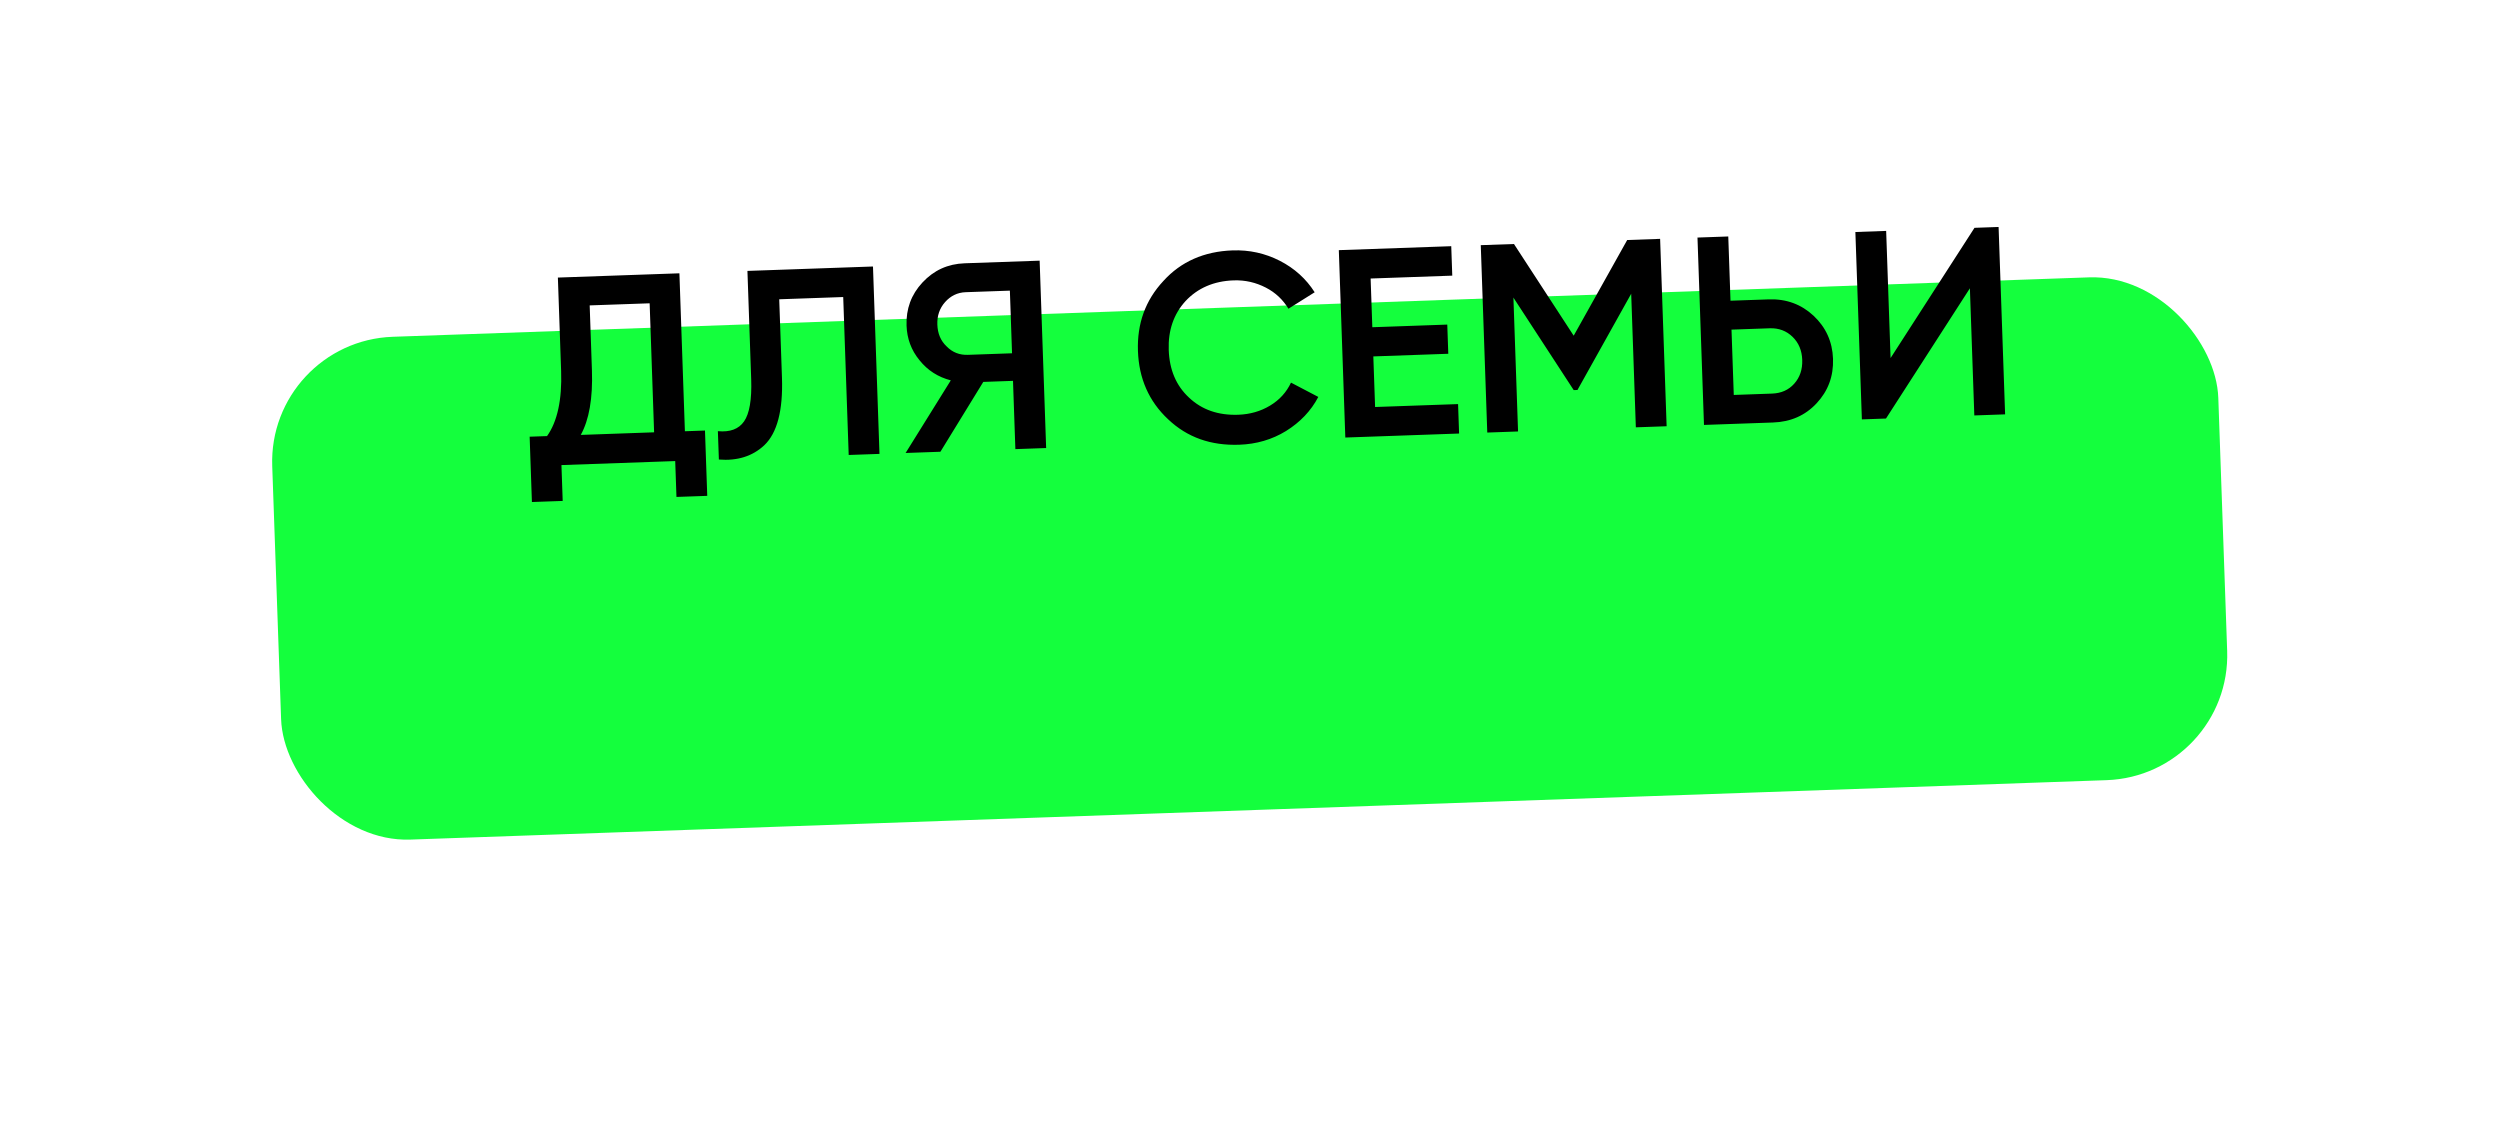 <?xml version="1.0" encoding="UTF-8"?> <svg xmlns="http://www.w3.org/2000/svg" width="140" height="63" viewBox="0 0 140 63" fill="none"><g filter="url(#filter0_d_2776_25)"><rect width="109.089" height="28.185" rx="7" transform="matrix(0.999 -0.035 0.035 0.999 15 7.829)" fill="#14FF3D"></rect></g><path d="M38.047 15.305L38.354 24.15L39.479 24.11L39.606 27.768L37.882 27.828L37.812 25.82L31.441 26.044L31.511 28.052L29.787 28.113L29.66 24.455L30.634 24.421C31.207 23.62 31.479 22.395 31.423 20.776L31.241 15.544L38.047 15.305ZM32.523 24.355L36.63 24.21L36.38 16.985L33.022 17.102L33.148 20.745C33.202 22.304 32.989 23.513 32.523 24.355ZM40.257 25.734L40.201 24.145C40.879 24.211 41.368 24.029 41.668 23.598C41.968 23.167 42.106 22.382 42.067 21.243L41.856 15.171L48.887 14.924L49.251 25.418L47.527 25.479L47.22 16.634L43.637 16.76L43.79 21.152C43.853 22.981 43.522 24.253 42.795 24.939C42.141 25.548 41.295 25.817 40.257 25.734ZM54.023 14.744L58.22 14.597L58.584 25.09L56.861 25.151L56.728 21.328L55.064 21.387L52.663 25.298L50.714 25.367L53.245 21.3C52.533 21.115 51.95 20.745 51.495 20.176C51.025 19.607 50.792 18.955 50.767 18.235C50.735 17.306 51.022 16.5 51.659 15.818C52.295 15.135 53.078 14.777 54.023 14.744ZM54.201 19.871L56.674 19.784L56.553 16.276L54.079 16.363C53.614 16.379 53.231 16.573 52.927 16.914C52.61 17.27 52.474 17.695 52.491 18.175C52.508 18.669 52.673 19.084 53.014 19.402C53.341 19.736 53.736 19.887 54.201 19.871ZM69.4 24.905C67.811 24.961 66.489 24.497 65.419 23.484C64.333 22.472 63.778 21.186 63.725 19.656C63.672 18.127 64.137 16.82 65.15 15.734C66.132 14.649 67.433 14.078 69.022 14.022C69.967 13.989 70.844 14.183 71.669 14.604C72.494 15.026 73.145 15.618 73.622 16.367L72.153 17.289C71.85 16.789 71.431 16.384 70.881 16.103C70.331 15.822 69.74 15.678 69.081 15.701C67.971 15.74 67.07 16.132 66.389 16.861C65.724 17.59 65.411 18.502 65.449 19.596C65.487 20.705 65.863 21.593 66.577 22.258C67.306 22.953 68.233 23.265 69.342 23.226C70.002 23.203 70.596 23.032 71.125 22.713C71.655 22.395 72.045 21.961 72.296 21.427L73.825 22.228C73.417 23.008 72.809 23.645 72.015 24.138C71.236 24.616 70.36 24.872 69.4 24.905ZM76.906 19.959L77.005 22.792L81.652 22.629L81.709 24.278L75.338 24.502L74.974 14.008L81.27 13.787L81.327 15.436L76.755 15.597L76.85 18.325L81.047 18.177L81.104 19.811L76.906 19.959ZM91.123 13.441L92.967 13.376L93.331 23.87L91.607 23.93L91.347 16.45L88.338 21.839L88.128 21.846L84.751 16.666L85.011 24.162L83.287 24.223L82.923 13.729L84.782 13.664L88.127 18.799L91.123 13.441ZM96.908 16.84L99.052 16.765C100.041 16.73 100.877 17.046 101.56 17.682C102.242 18.319 102.616 19.131 102.649 20.09C102.683 21.08 102.367 21.901 101.73 22.584C101.093 23.267 100.28 23.626 99.291 23.66L95.423 23.796L95.059 13.303L96.783 13.242L96.908 16.84ZM97.091 22.117L99.235 22.041C99.744 22.023 100.158 21.844 100.476 21.488C100.794 21.131 100.944 20.691 100.925 20.151C100.907 19.626 100.727 19.197 100.385 18.864C100.043 18.531 99.617 18.366 99.108 18.384L96.964 18.459L97.091 22.117ZM112.286 23.204L110.562 23.265L110.314 16.144L105.615 23.438L104.265 23.486L103.901 12.992L105.625 12.931L105.872 20.052L110.572 12.758L111.921 12.71L112.286 23.204Z" fill="black"></path><defs><filter id="filter0_d_2776_25" x="0.204" y="0.48" width="139.591" height="61.586" filterUnits="userSpaceOnUse" color-interpolation-filters="sRGB"><feFlood flood-opacity="0" result="BackgroundImageFix"></feFlood><feColorMatrix in="SourceAlpha" type="matrix" values="0 0 0 0 0 0 0 0 0 0 0 0 0 0 0 0 0 0 127 0" result="hardAlpha"></feColorMatrix><feOffset dy="11.276"></feOffset><feGaussianBlur stdDeviation="7.517"></feGaussianBlur><feComposite in2="hardAlpha" operator="out"></feComposite><feColorMatrix type="matrix" values="0 0 0 0 0 0 0 0 0 0 0 0 0 0 0 0 0 0 0.25 0"></feColorMatrix><feBlend mode="normal" in2="BackgroundImageFix" result="effect1_dropShadow_2776_25"></feBlend><feBlend mode="normal" in="SourceGraphic" in2="effect1_dropShadow_2776_25" result="shape"></feBlend></filter></defs></svg> 